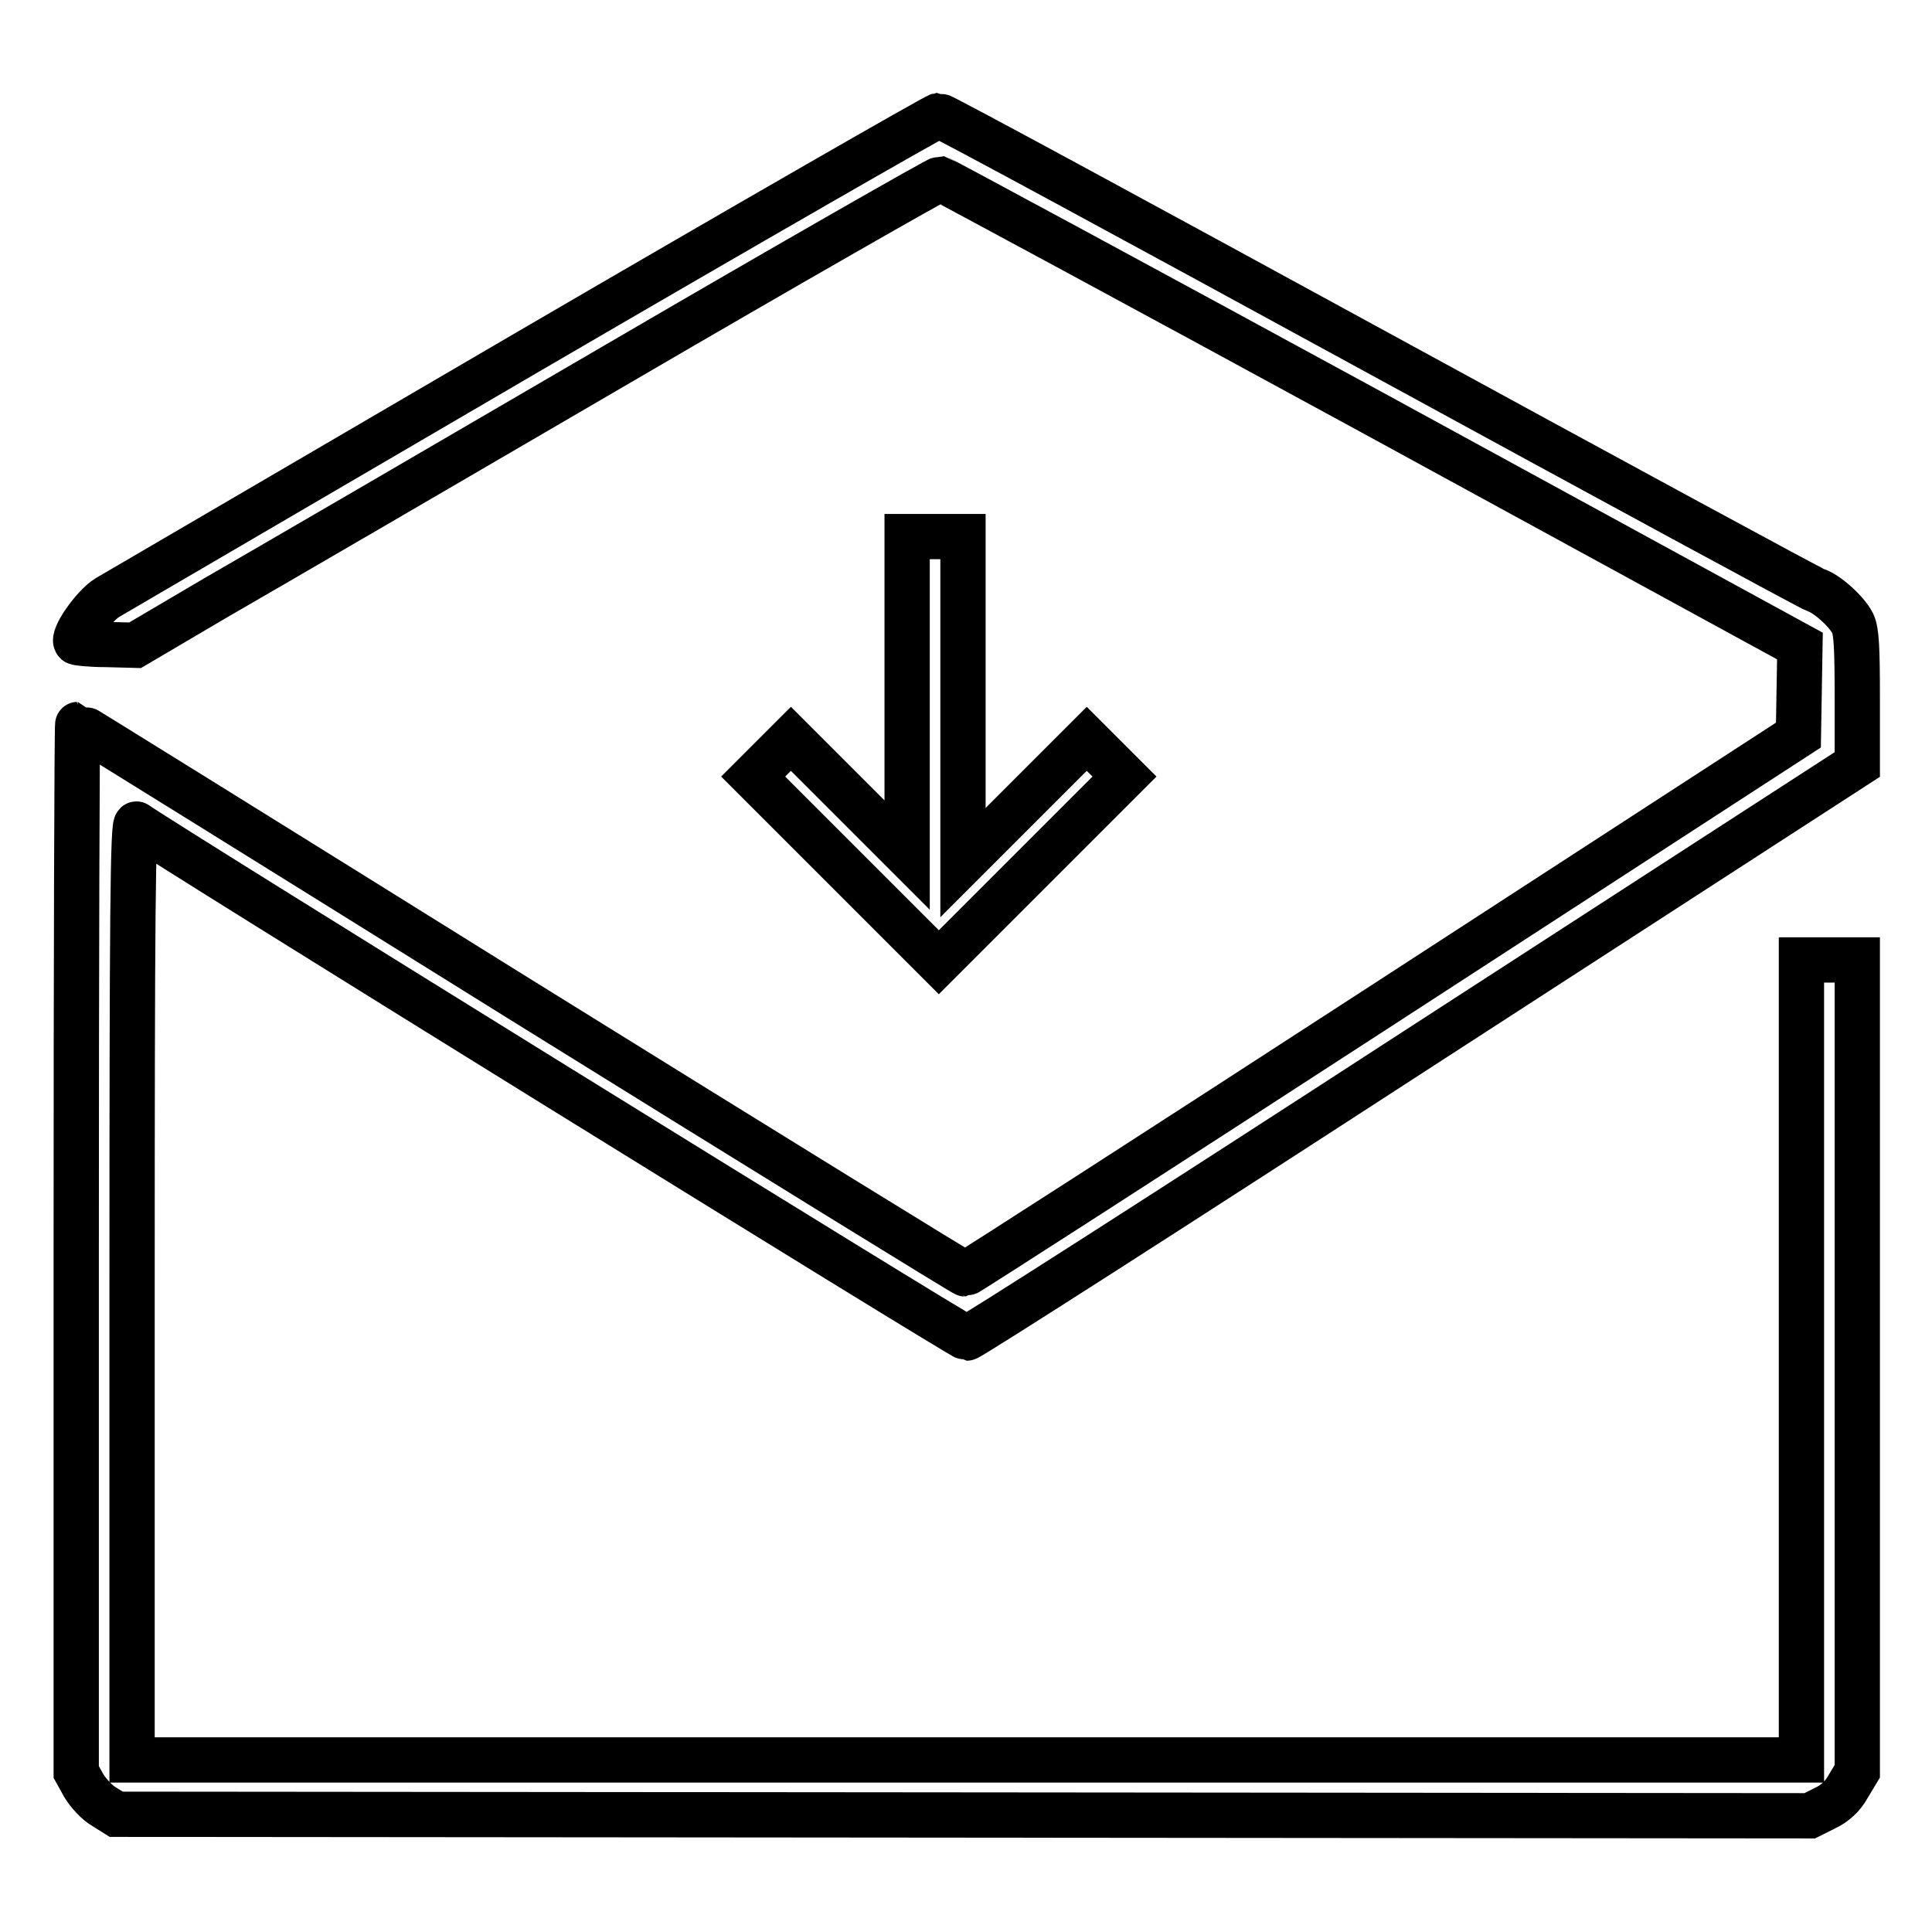<?xml version="1.0" encoding="utf-8"?>
<!-- Svg Vector Icons : http://www.onlinewebfonts.com/icon -->
<!DOCTYPE svg PUBLIC "-//W3C//DTD SVG 1.1//EN" "http://www.w3.org/Graphics/SVG/1.1/DTD/svg11.dtd">
<svg version="1.1" xmlns="http://www.w3.org/2000/svg" xmlns:xlink="http://www.w3.org/1999/xlink" x="0px" y="0px" viewBox="0 0 256 256" enable-background="new 0 0 256 256" xml:space="preserve">
<g><g><g><path stroke-width="6" fill-opacity="0" stroke="#000000"  d="M70,46.6C40.4,63.9,15.4,78.5,14.2,79.2c-1.9,1.2-4.7,5.3-4.1,5.9c0.1,0.1,1.9,0.3,4,0.3l3.8,0.1l10.7-6.3c5.9-3.4,29.8-17.3,53.1-30.9c23.3-13.6,42.6-24.6,42.9-24.6c0.3,0.1,26.1,14,57.3,31l56.6,30.9l-0.1,5.9l-0.1,5.9l-55,35.7c-30.2,19.6-55.2,35.7-55.4,35.7s-26.8-16.4-59-36.4C36.8,112.4,10.4,96,10.3,96s-0.2,31.2-0.2,69.4v69.4l1,1.8c0.6,1,1.8,2.3,2.7,2.8l1.6,1l112.2,0.1l112.2,0.1l2-1c1.3-0.6,2.4-1.6,3.1-2.9l1.2-2v-53.7v-53.8h-3.7h-3.7v53v53H128H17.5V171c0-49.8,0.1-62.2,0.6-61.8c2,1.6,109.4,68.1,110,68.1c0.4,0,27.1-17.1,59.3-38l58.7-38v-8.7c0-6.7-0.1-8.9-0.6-10c-0.8-1.6-3.5-4-4.9-4.4c-0.6-0.2-26.8-14.4-58.3-31.6c-31.5-17.2-57.5-31.3-57.9-31.3C123.9,15.4,99.5,29.4,70,46.6z"/><path stroke-width="6" fill-opacity="0" stroke="#000000"  d="M120.2,92.2v21.1l-7.7-7.7l-7.7-7.7l-2.5,2.5l-2.5,2.5l12.3,12.3l12.3,12.3l12.3-12.3l12.3-12.3l-2.5-2.5l-2.5-2.5l-8.2,8.2l-8.2,8.2V92.6V71.1h-3.7h-3.7V92.2z"/></g></g></g>
</svg>